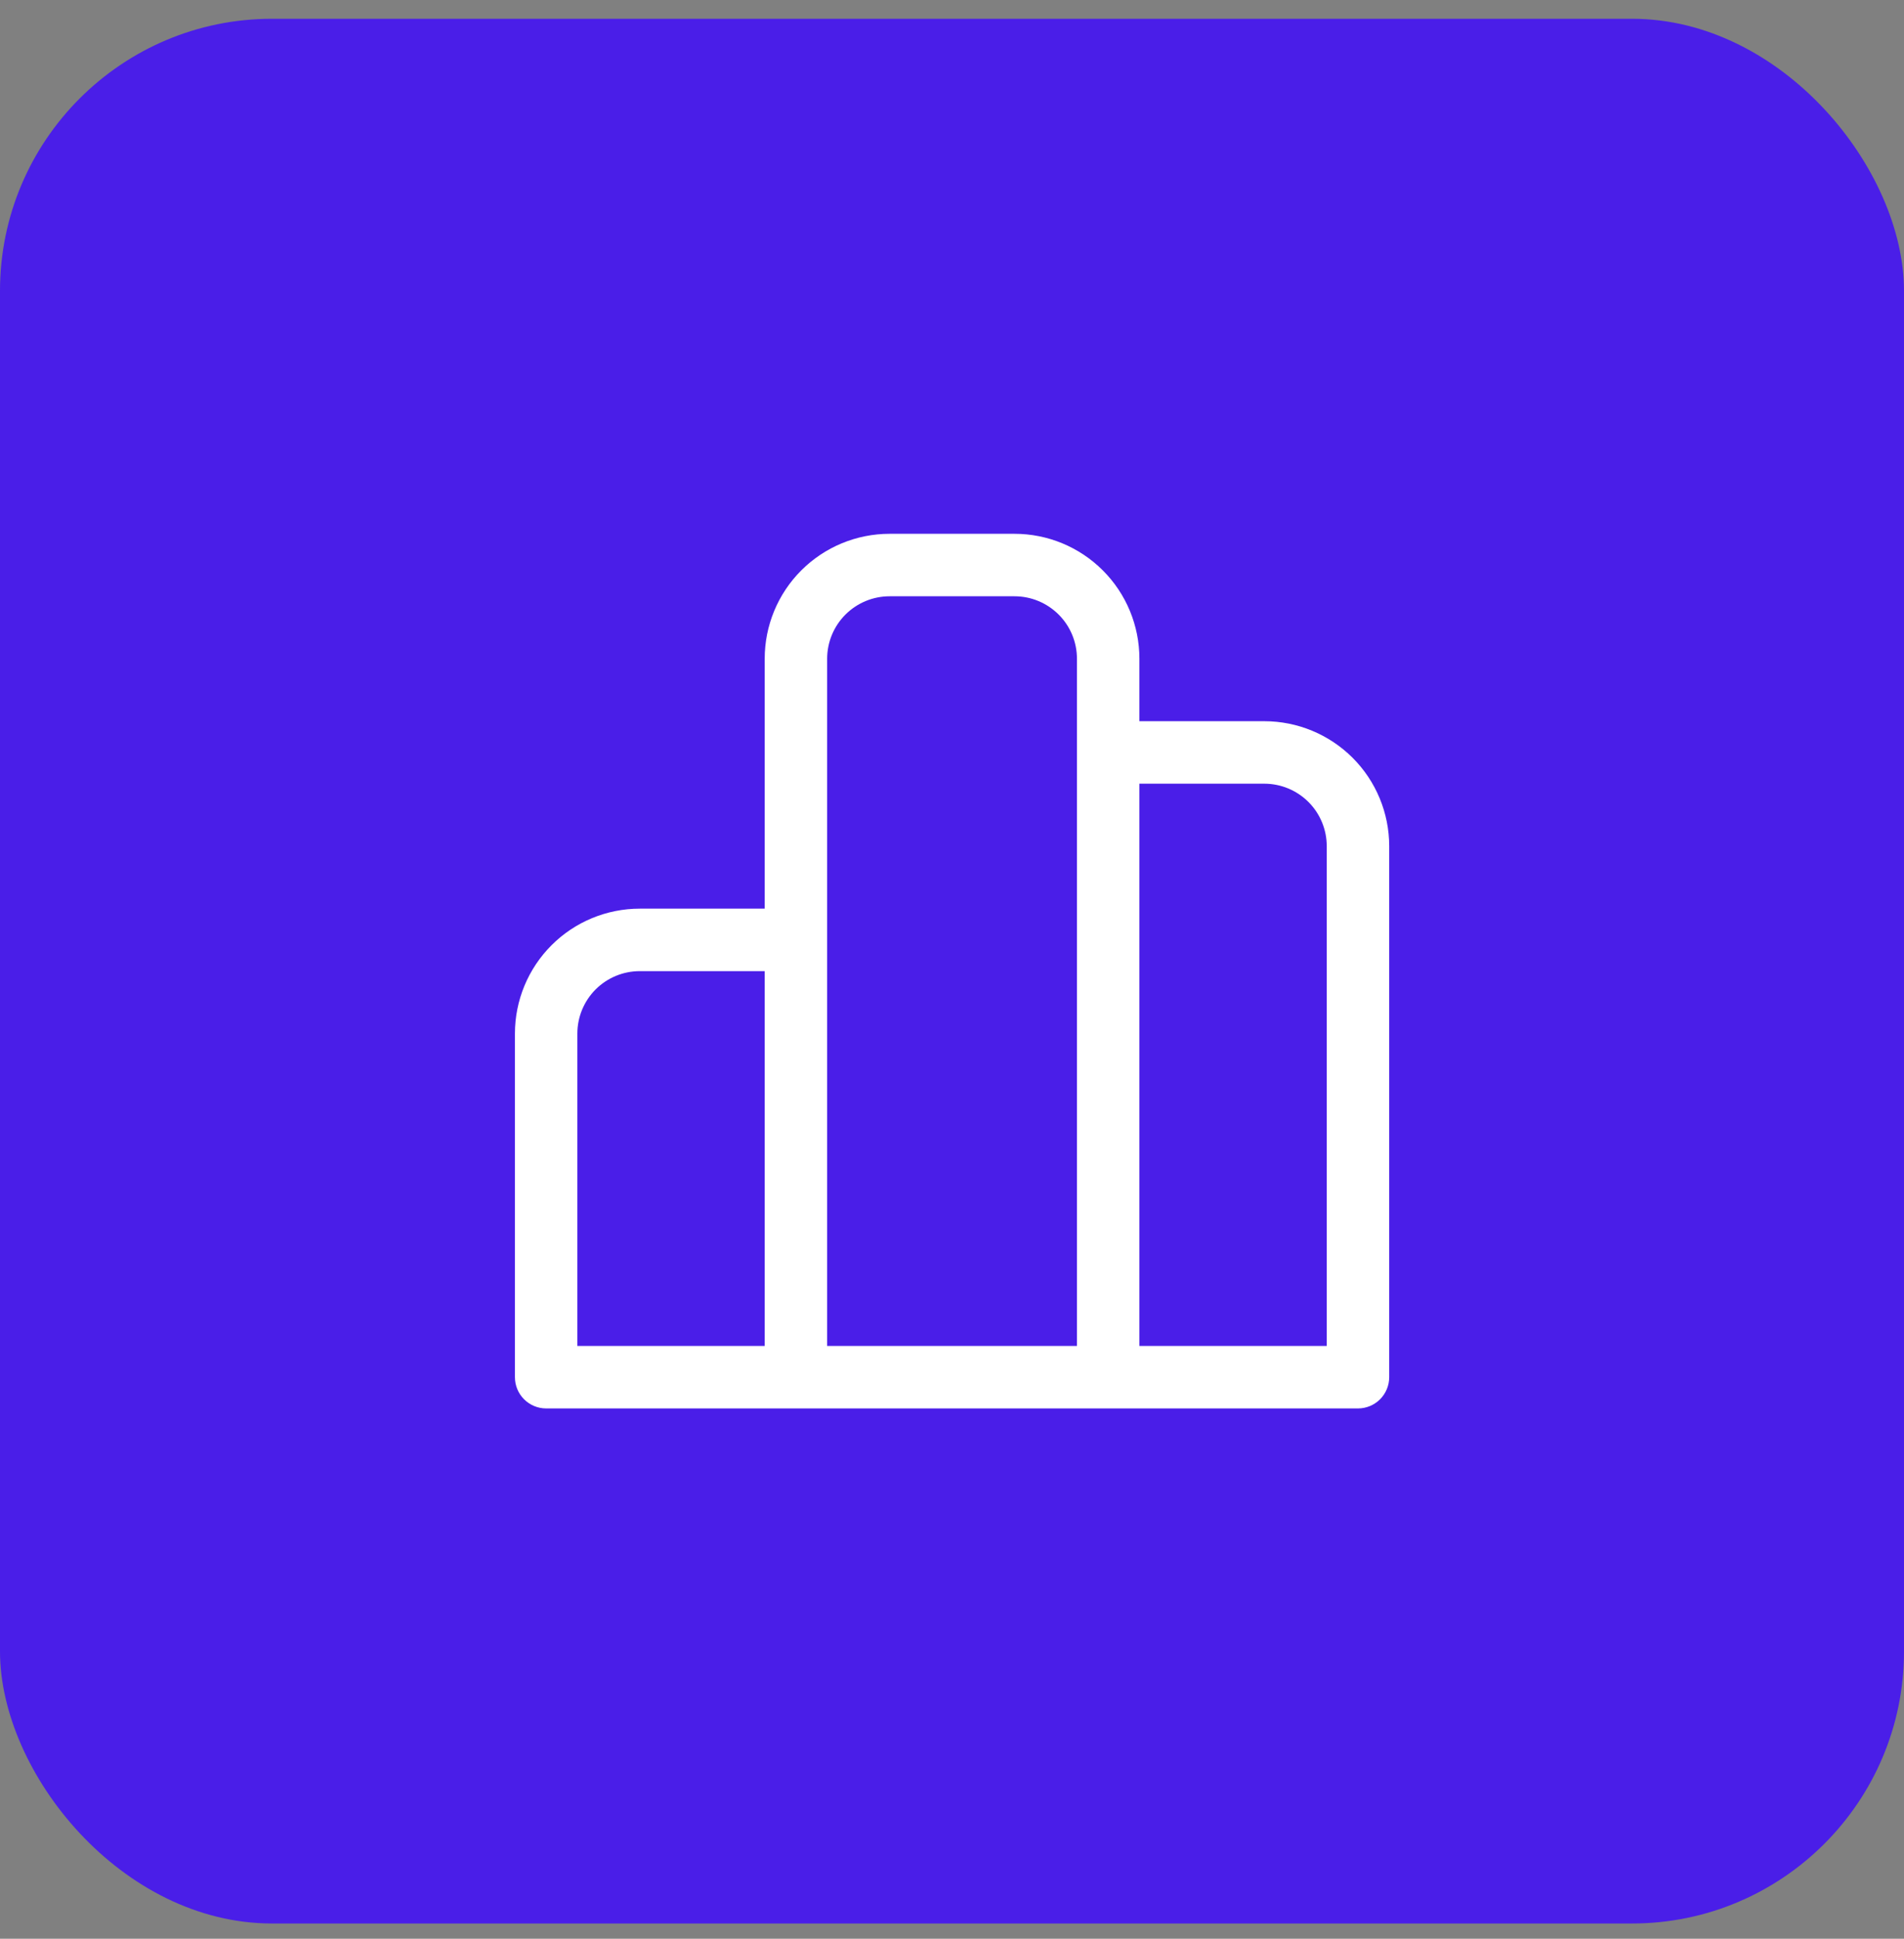<?xml version="1.0" encoding="UTF-8"?> <svg xmlns="http://www.w3.org/2000/svg" width="56" height="57" viewBox="0 0 56 57" fill="none"><rect x="0" y="0" width="56" height="57" fill="#808080" stroke="none"/><rect y="0.552" width="56" height="56" rx="8" fill="#4A1EE8"></rect><path d="M24.328 19.368V39.572H31.675V19.368C31.675 18.881 31.482 18.413 31.137 18.069C30.793 17.725 30.326 17.531 29.838 17.531H26.165C25.678 17.531 25.211 17.725 24.866 18.069C24.522 18.413 24.328 18.881 24.328 19.368ZM22.491 26.715V19.368C22.491 18.393 22.878 17.459 23.567 16.77C24.256 16.081 25.191 15.694 26.165 15.694H29.838C30.813 15.694 31.747 16.081 32.436 16.77C33.125 17.459 33.512 18.393 33.512 19.368V21.204H37.185C38.16 21.204 39.094 21.592 39.783 22.28C40.472 22.969 40.859 23.904 40.859 24.878V40.49C40.859 40.734 40.762 40.967 40.59 41.14C40.418 41.312 40.184 41.409 39.941 41.409H16.063C15.819 41.409 15.586 41.312 15.414 41.14C15.241 40.967 15.145 40.734 15.145 40.49V30.388C15.145 29.414 15.532 28.48 16.221 27.791C16.909 27.102 17.844 26.715 18.818 26.715H22.491ZM22.491 39.572V28.552H18.818C18.331 28.552 17.864 28.745 17.519 29.089C17.175 29.434 16.981 29.901 16.981 30.388V39.572H22.491ZM33.512 39.572H39.022V24.878C39.022 24.391 38.829 23.924 38.484 23.579C38.14 23.235 37.672 23.041 37.185 23.041H33.512V39.572Z" fill="white"></path></svg> 